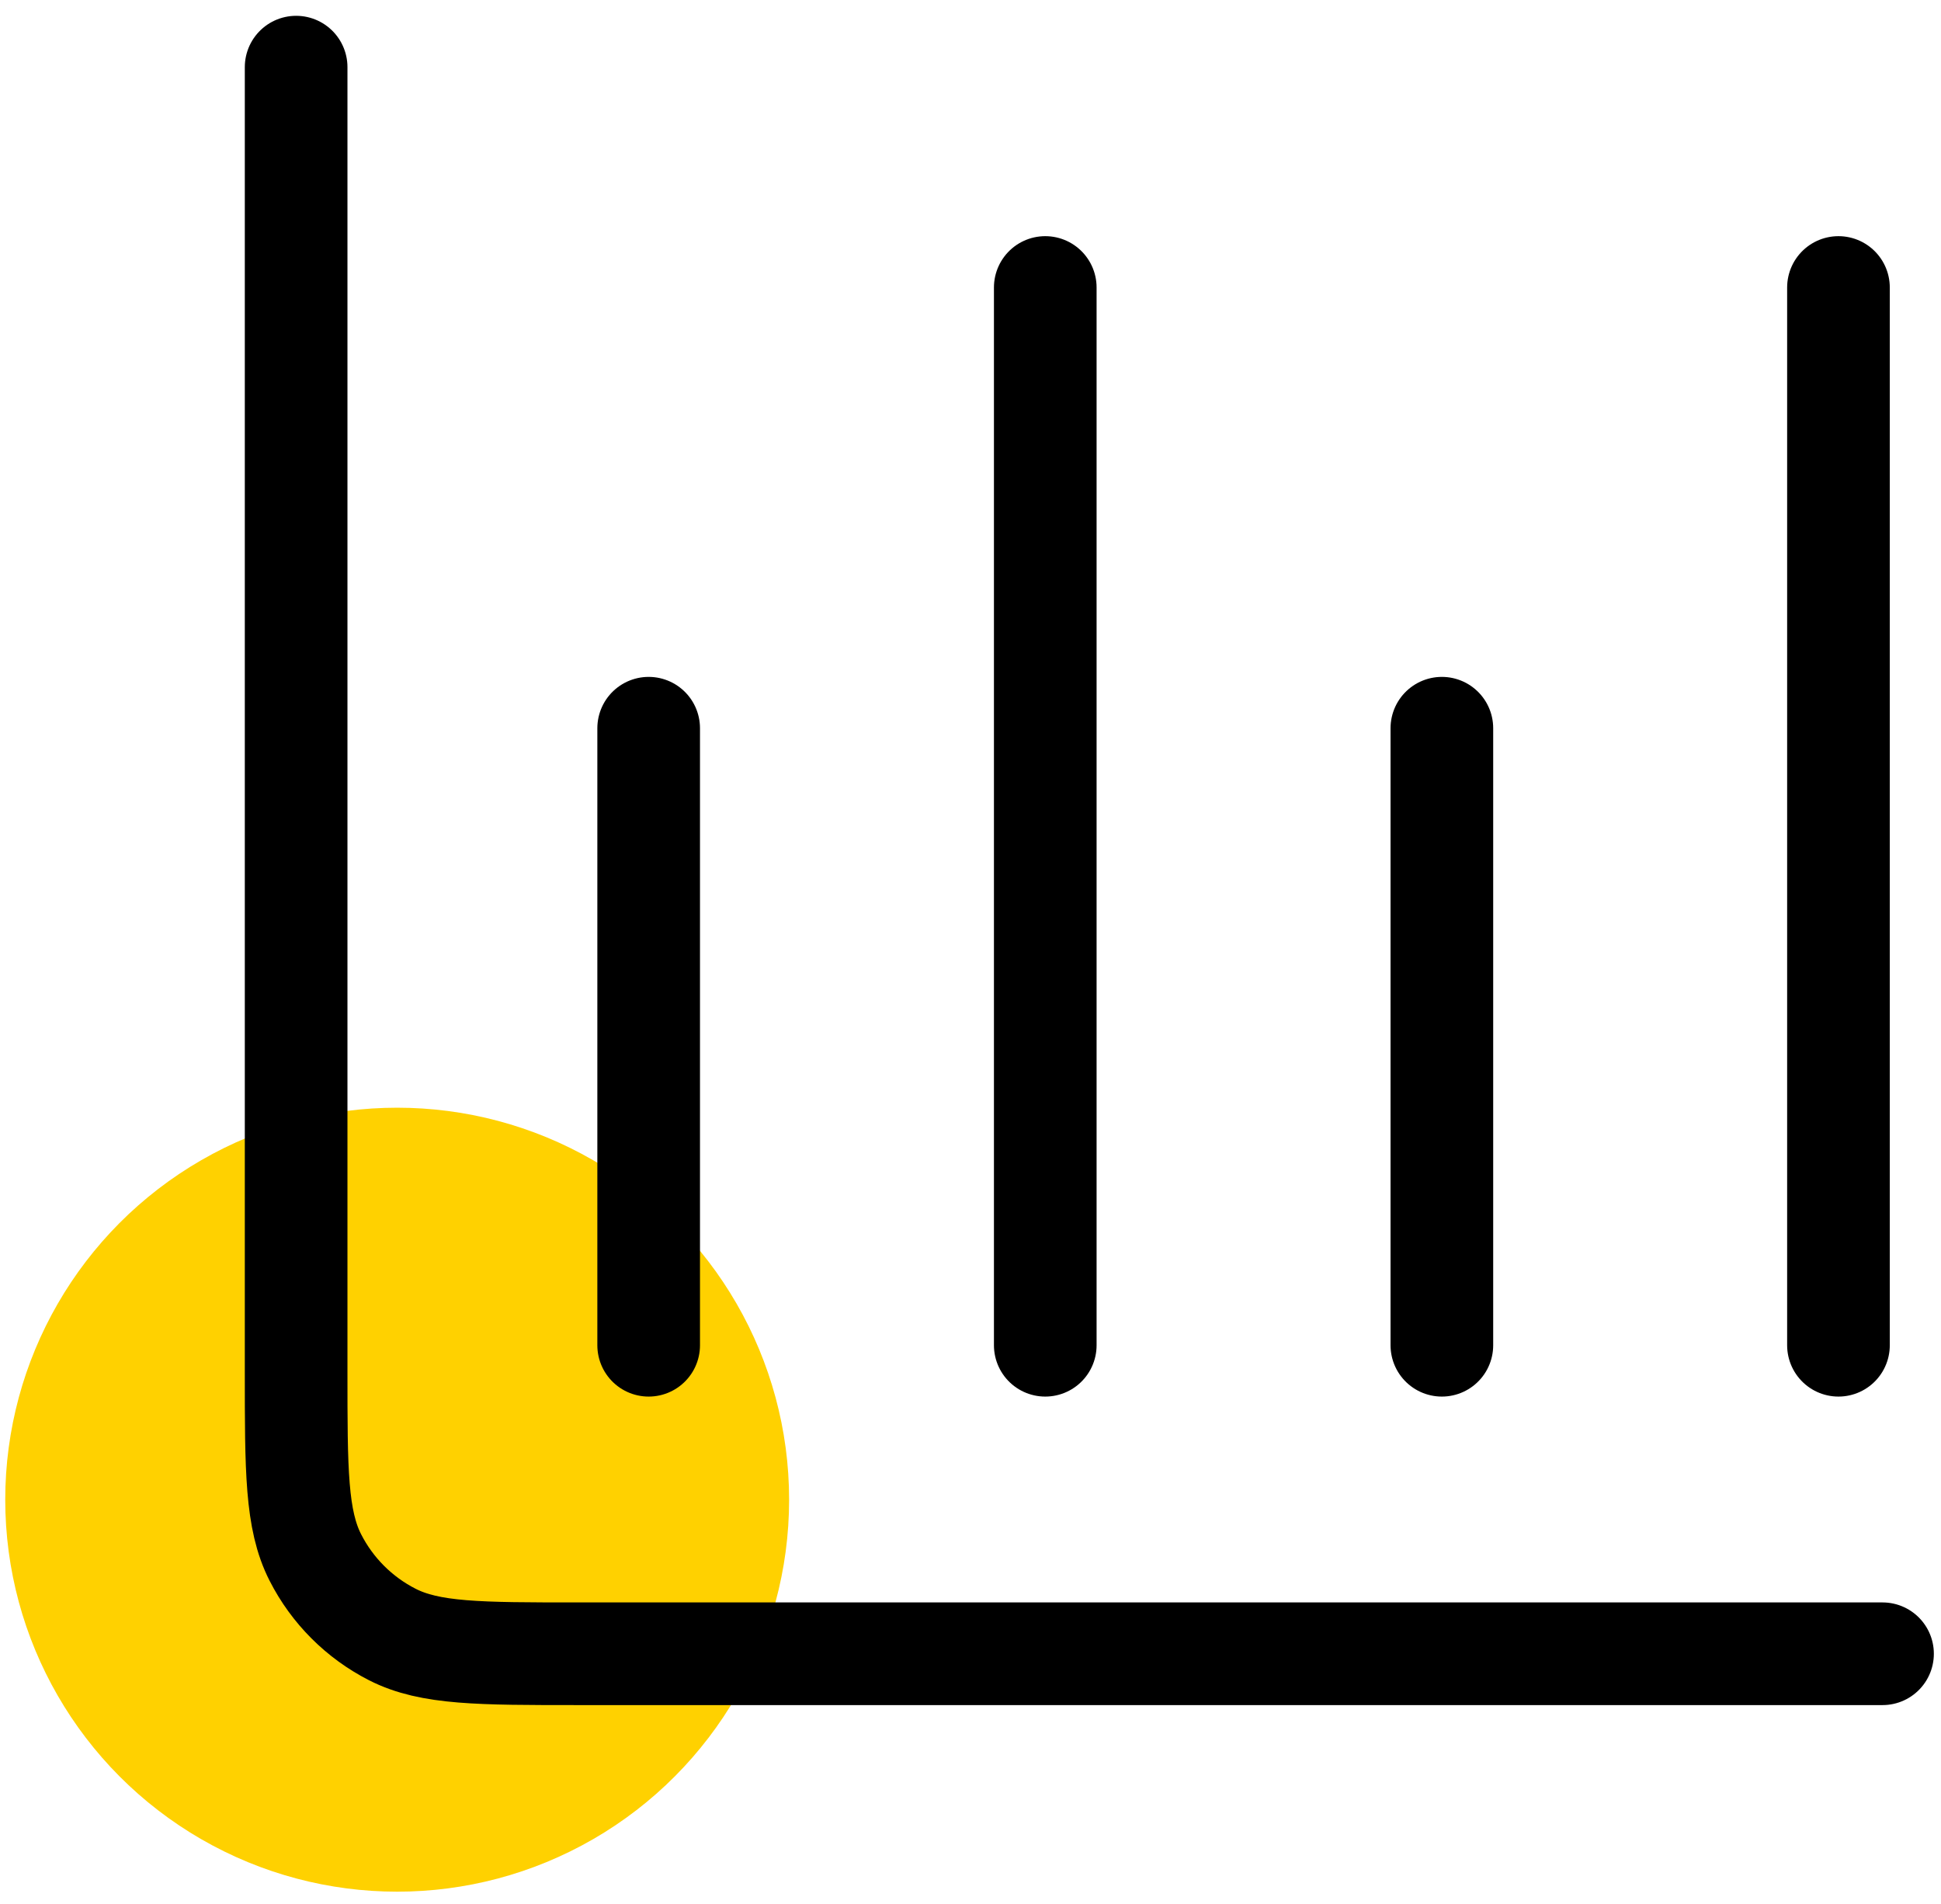 <svg width="104" height="102" viewBox="0 0 104 102" fill="none" xmlns="http://www.w3.org/2000/svg">
<circle cx="21.281" cy="80.343" r="21" fill="#FFD100"/>
<path d="M100.867 88.597H30.978C25.689 88.597 23.044 88.597 21.024 87.567C19.247 86.662 17.802 85.217 16.897 83.44C15.867 81.42 15.867 78.775 15.867 73.486V3.597M34.756 39.013V72.069M56.006 15.402V72.069M77.256 39.013V72.069M98.506 15.402V72.069" stroke="black" stroke-width="5.5" stroke-linecap="round" stroke-linejoin="round"/>
</svg>

